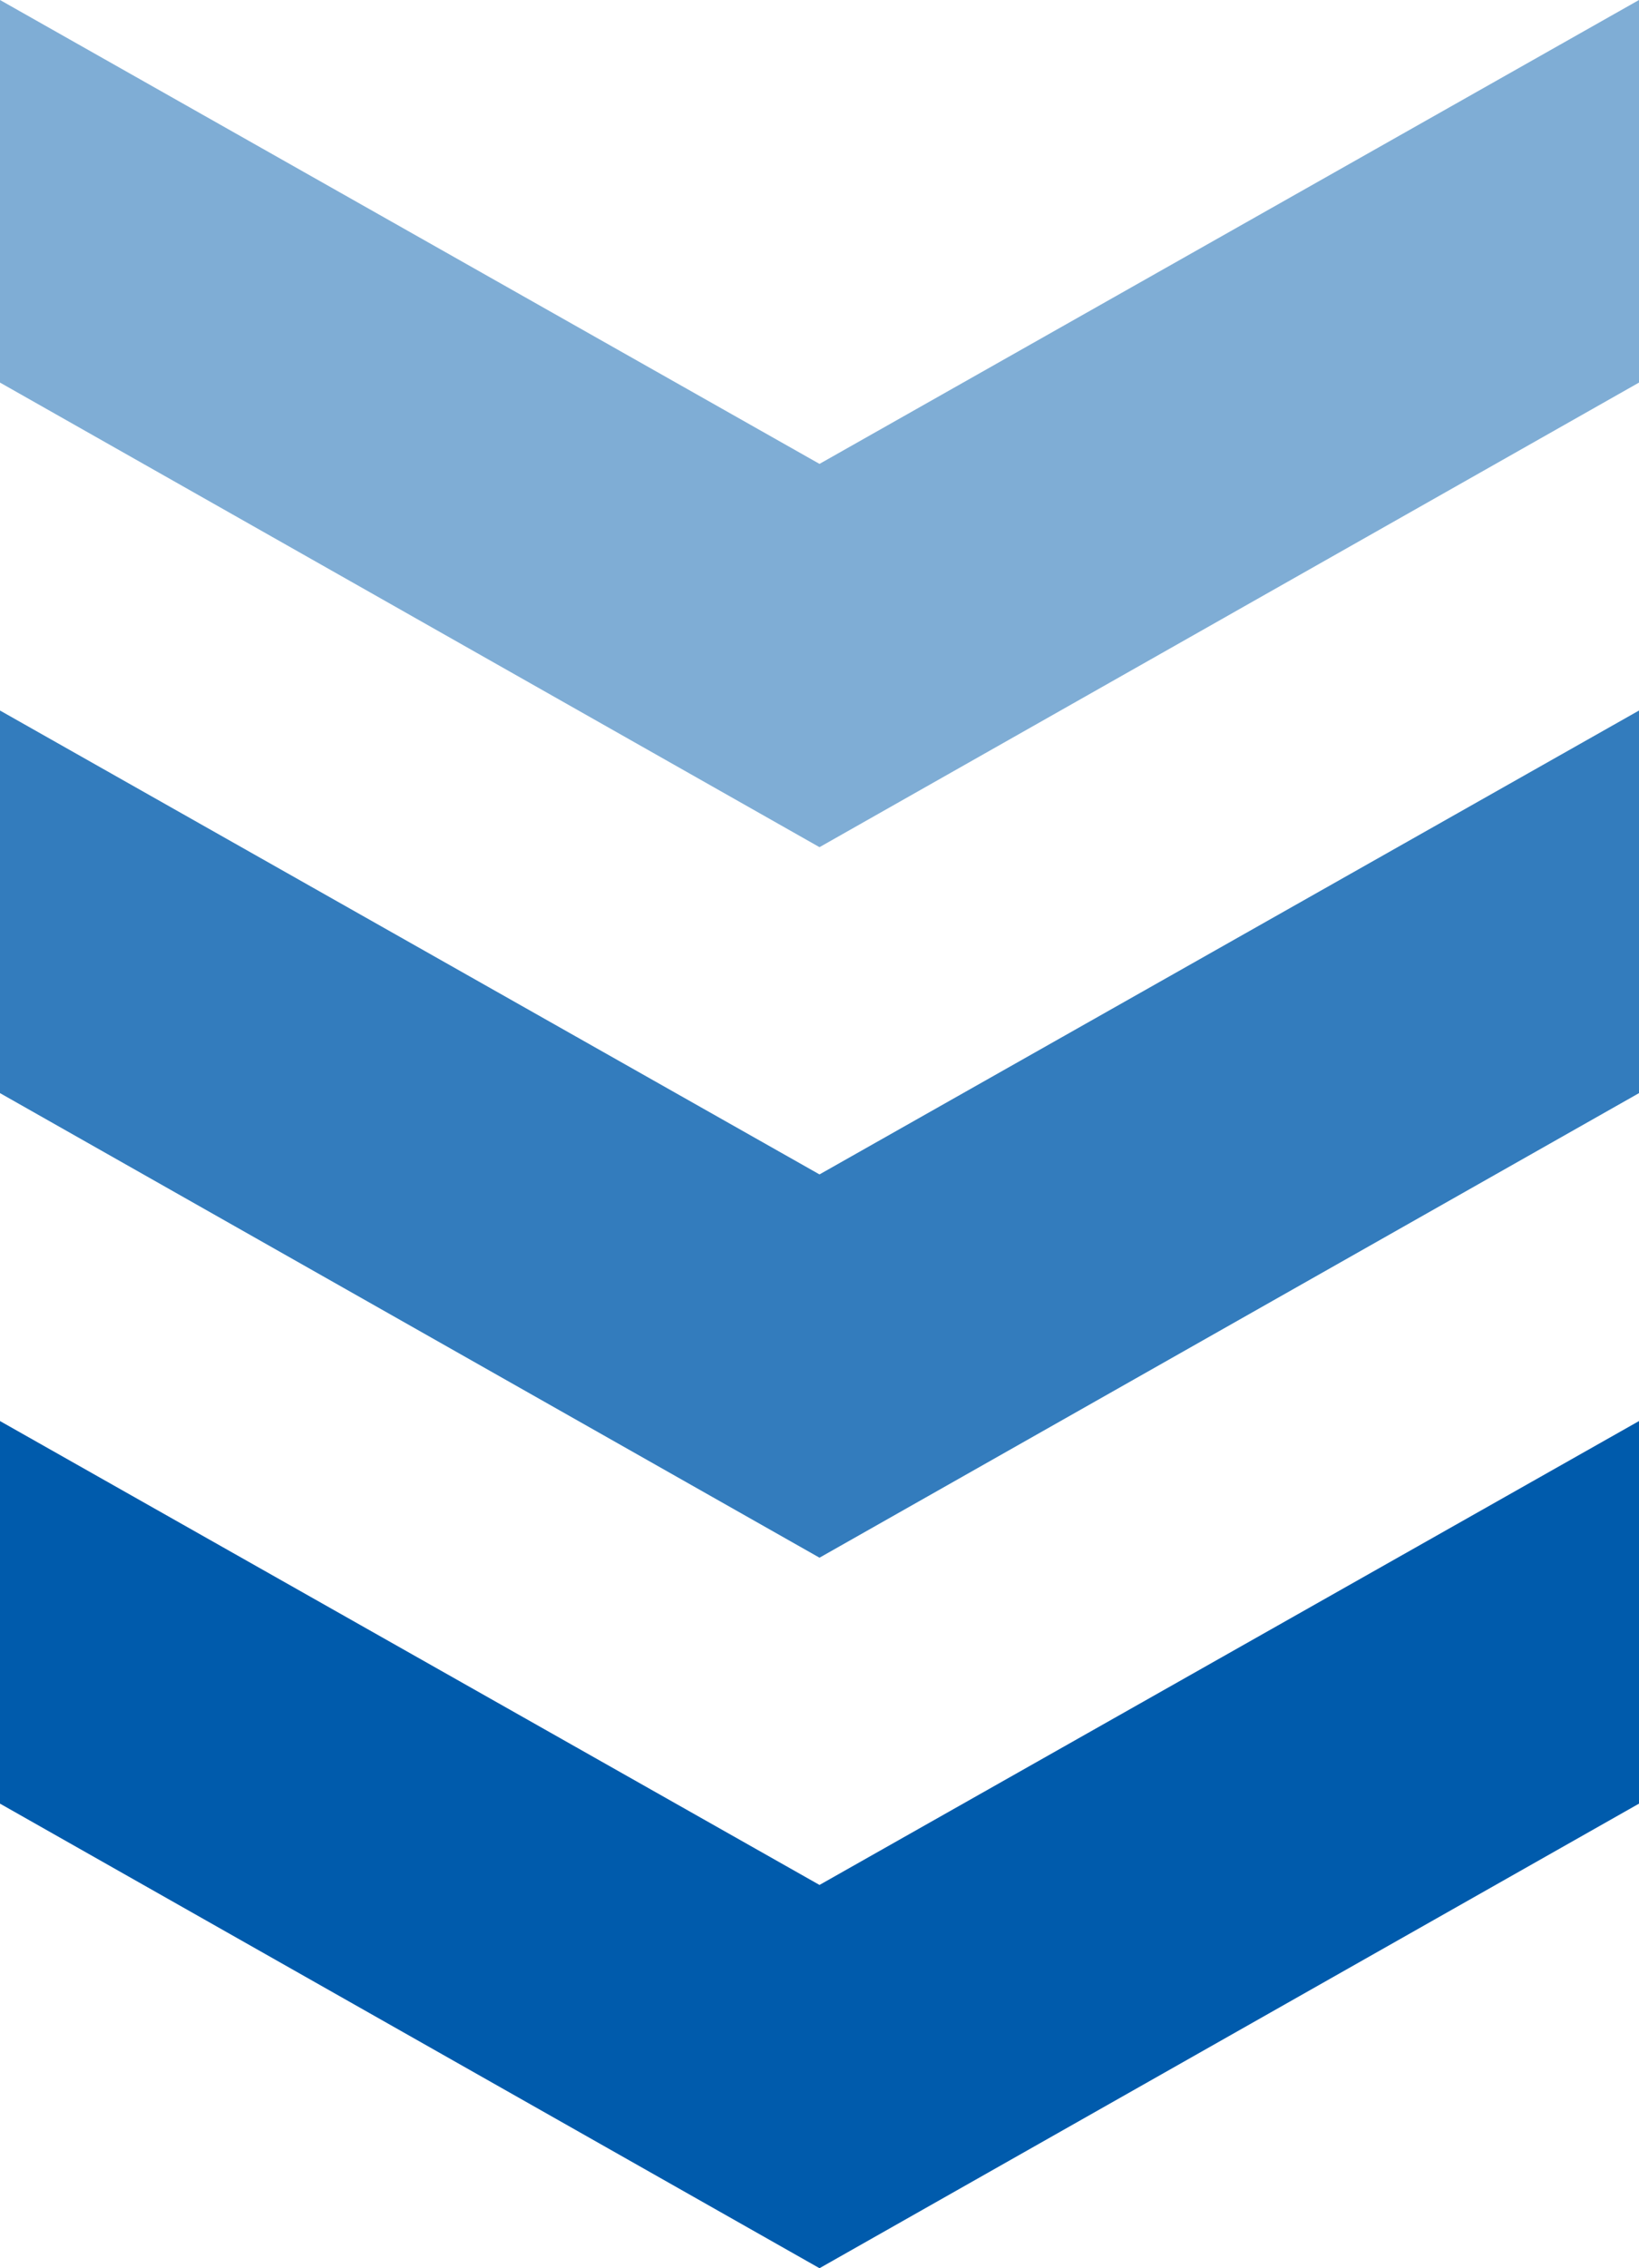 <?xml version="1.0" encoding="UTF-8"?>
<svg width="60px" height="83px" viewBox="0 0 60 83" version="1.1" xmlns="http://www.w3.org/2000/svg" xmlns:xlink="http://www.w3.org/1999/xlink">
    <!-- Generator: Sketch 57.1 (83088) - https://sketch.com -->
    <title>arrow</title>
    <desc>Created with Sketch.</desc>
    <g id="Style-Guide" stroke="none" stroke-width="1" fill="none" fill-rule="evenodd">
        <g id="Assets／CaseStudies" transform="translate(-57, -256)">
            <g id="icon／arrow" transform="translate(56, 197)">
                <g id="arrow" transform="translate(1, 59)">
                    <polygon id="Path" fill="#005BAC" fill-rule="nonzero" points="60 52 60 66 30 83 0 66 -1.59872116e-12 52 30 68.975"></polygon>
                    <polygon id="Path" fill="#337CBD" points="60 26 60 40 30 57 0 40 -1.59872116e-12 26 30 42.975"></polygon>
                    <polygon id="Path" fill="#7FADD5" points="60 0 60 14 30 31 0 14 -1.59872116e-12 0 30 16.975"></polygon>
                </g>
            </g>
        </g>
    </g>
</svg>